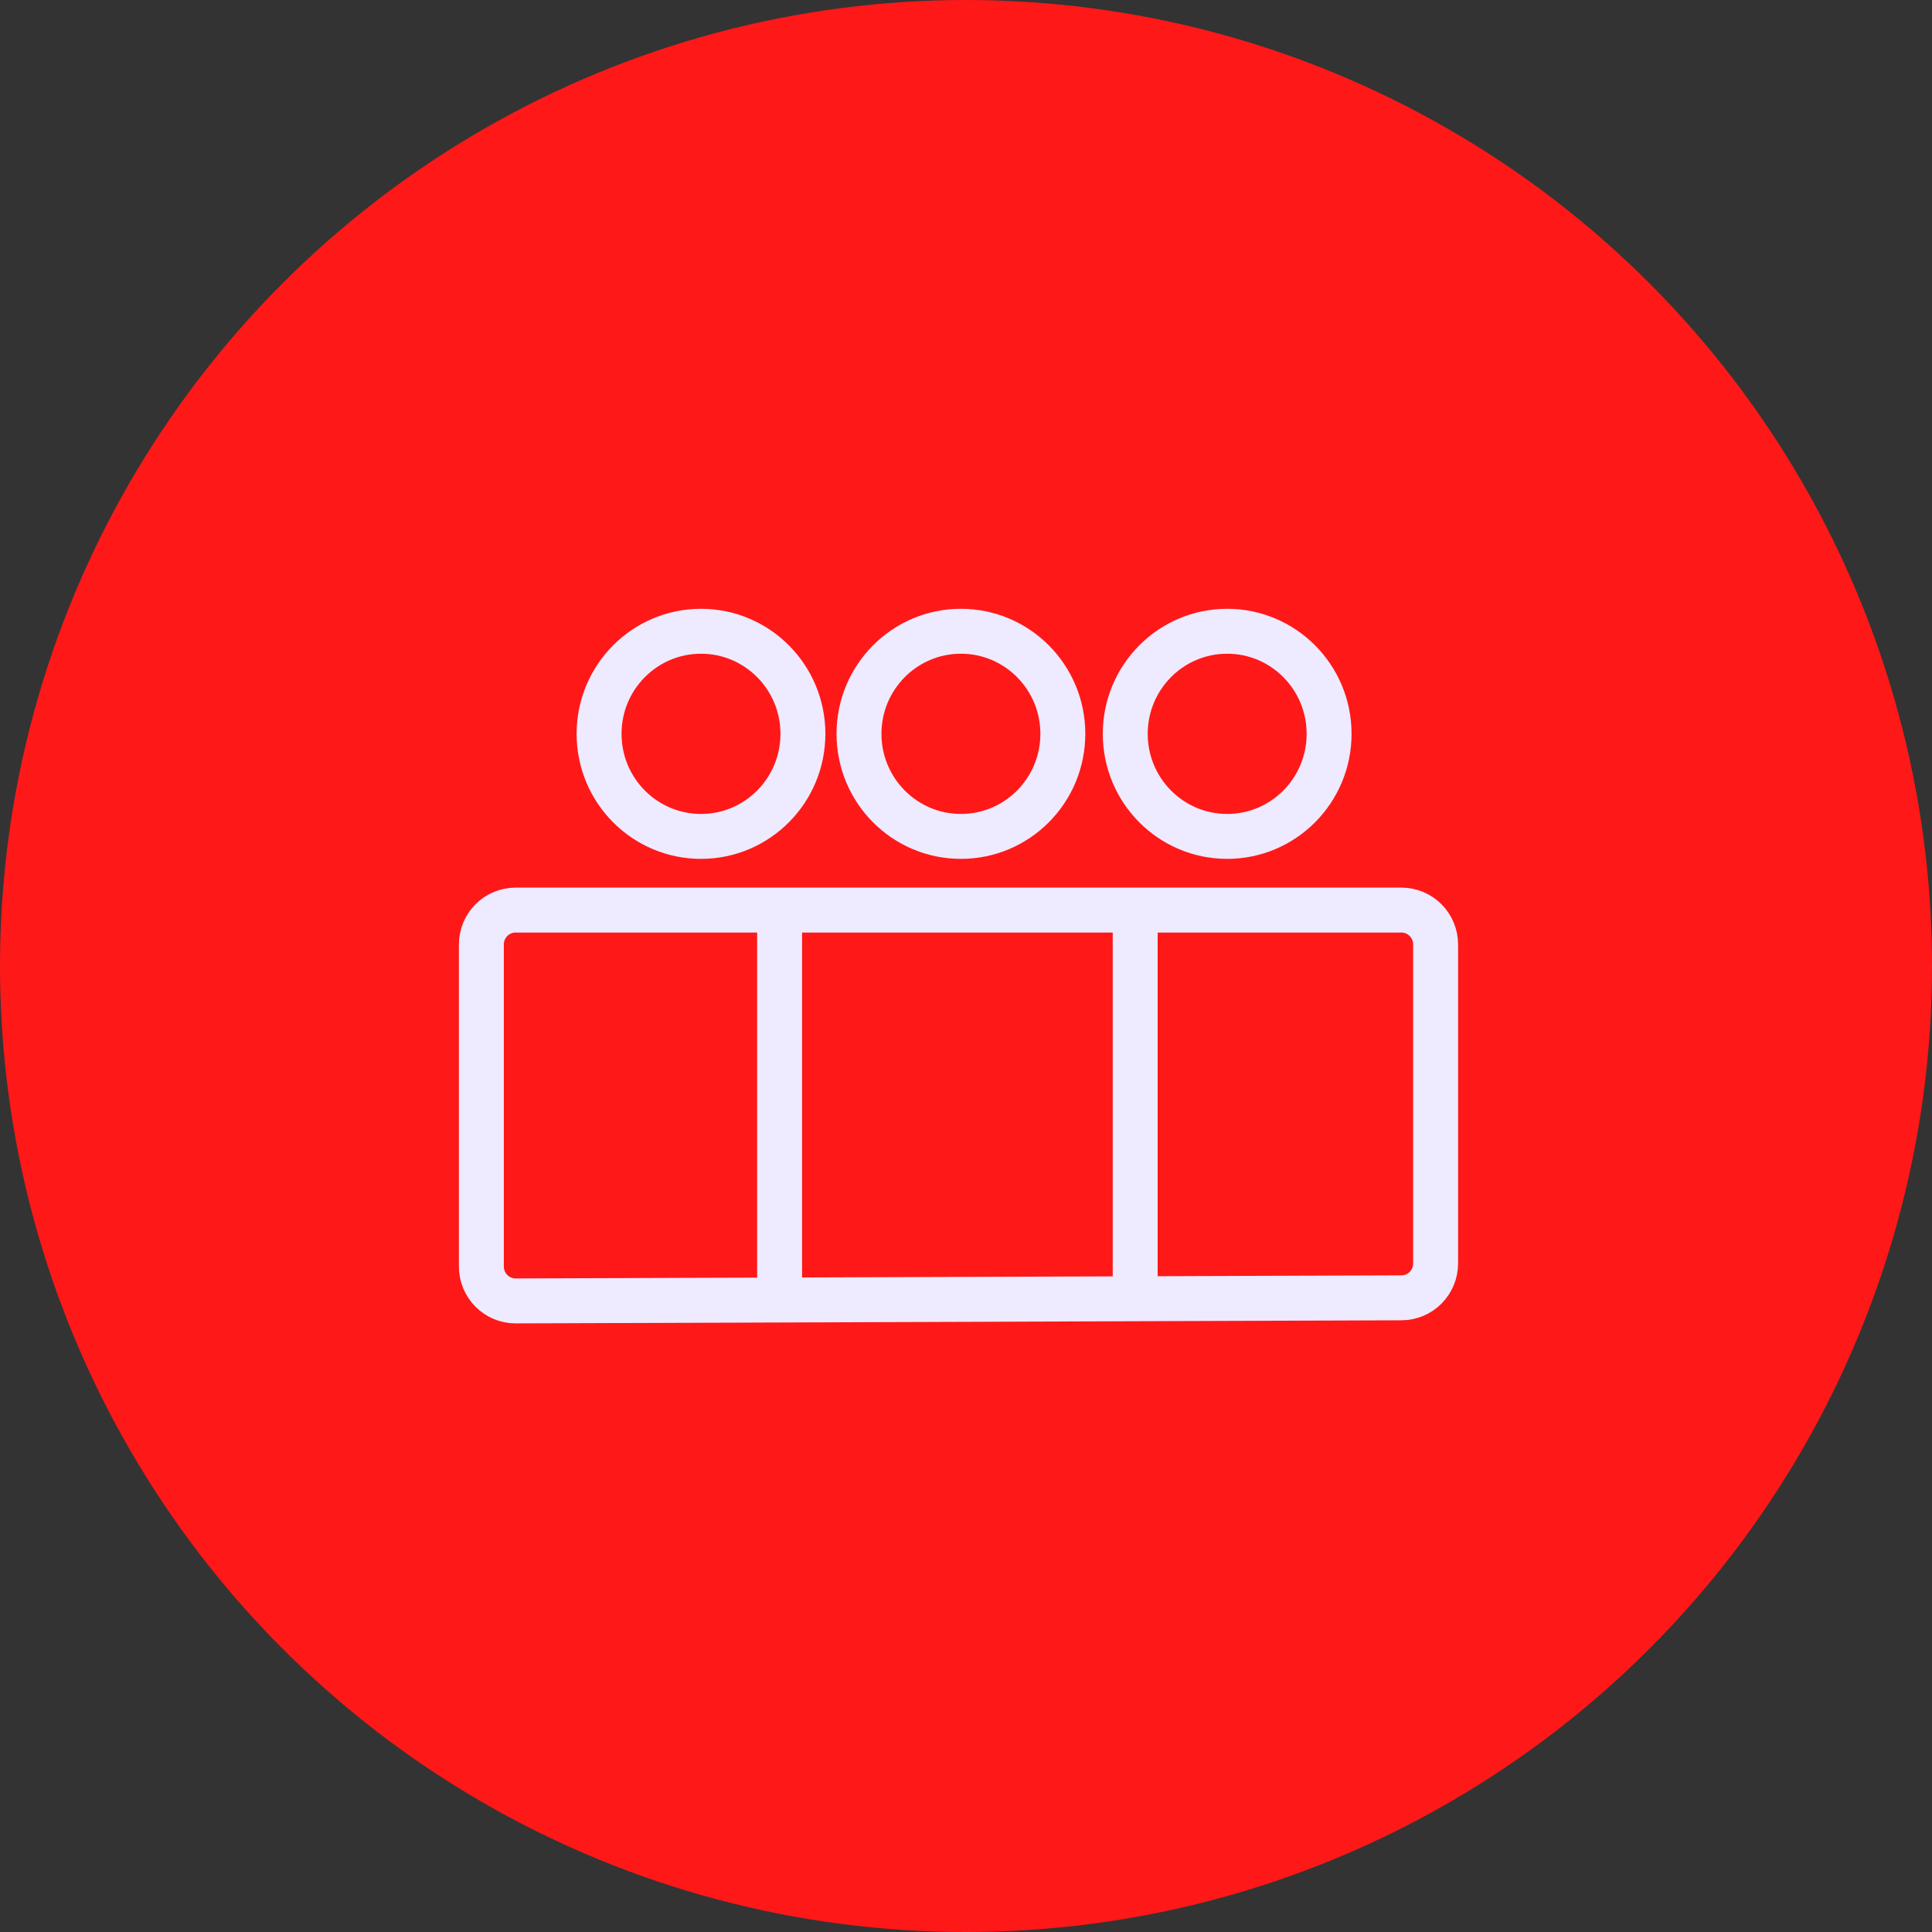 <?xml version="1.0" encoding="utf-8"?>
<svg xmlns="http://www.w3.org/2000/svg" fill="none" height="129" viewBox="0 0 129 129" width="129">
<rect x="0" y="0" width="129" height="129" fill="#333333" stroke="none"/>
<circle cx="64.5" cy="64.5" fill="#FF1818" r="64.5"/>
<path d="M64.161 55.847C67.92 55.847 70.966 52.781 70.966 48.998C70.966 45.216 67.92 42.149 64.161 42.149C60.402 42.149 57.355 45.216 57.355 48.998C57.355 52.781 60.402 55.847 64.161 55.847Z" stroke="#EEEAFF" stroke-miterlimit="10" stroke-width="3"/>
<path d="M81.938 55.847C85.697 55.847 88.744 52.781 88.744 48.998C88.744 45.216 85.697 42.149 81.938 42.149C78.18 42.149 75.133 45.216 75.133 48.998C75.133 52.781 78.18 55.847 81.938 55.847Z" stroke="#EEEAFF" stroke-miterlimit="10" stroke-width="3"/>
<path d="M46.806 55.847C50.564 55.847 53.611 52.781 53.611 48.998C53.611 45.216 50.564 42.149 46.806 42.149C43.047 42.149 40 45.216 40 48.998C40 52.781 43.047 55.847 46.806 55.847Z" stroke="#EEEAFF" stroke-miterlimit="10" stroke-width="3"/>
<path d="M93.573 86.656C94.179 86.656 94.76 86.414 95.188 85.983C95.616 85.552 95.857 84.967 95.857 84.358V63.064C95.857 62.454 95.616 61.87 95.188 61.439C94.76 61.008 94.179 60.766 93.573 60.766H34.424C33.819 60.766 33.238 61.008 32.809 61.439C32.381 61.87 32.141 62.454 32.141 63.064V84.564C32.141 85.174 32.381 85.758 32.809 86.189C33.238 86.621 33.819 86.863 34.424 86.863L93.573 86.656Z" stroke="#EEEAFF" stroke-miterlimit="10" stroke-width="3"/>
<path d="M52.055 86.759V60.766" stroke="#EEEAFF" stroke-miterlimit="10" stroke-width="3"/>
<path d="M75.797 86.656V60.766" stroke="#EEEAFF" stroke-miterlimit="10" stroke-width="3"/>
</svg>